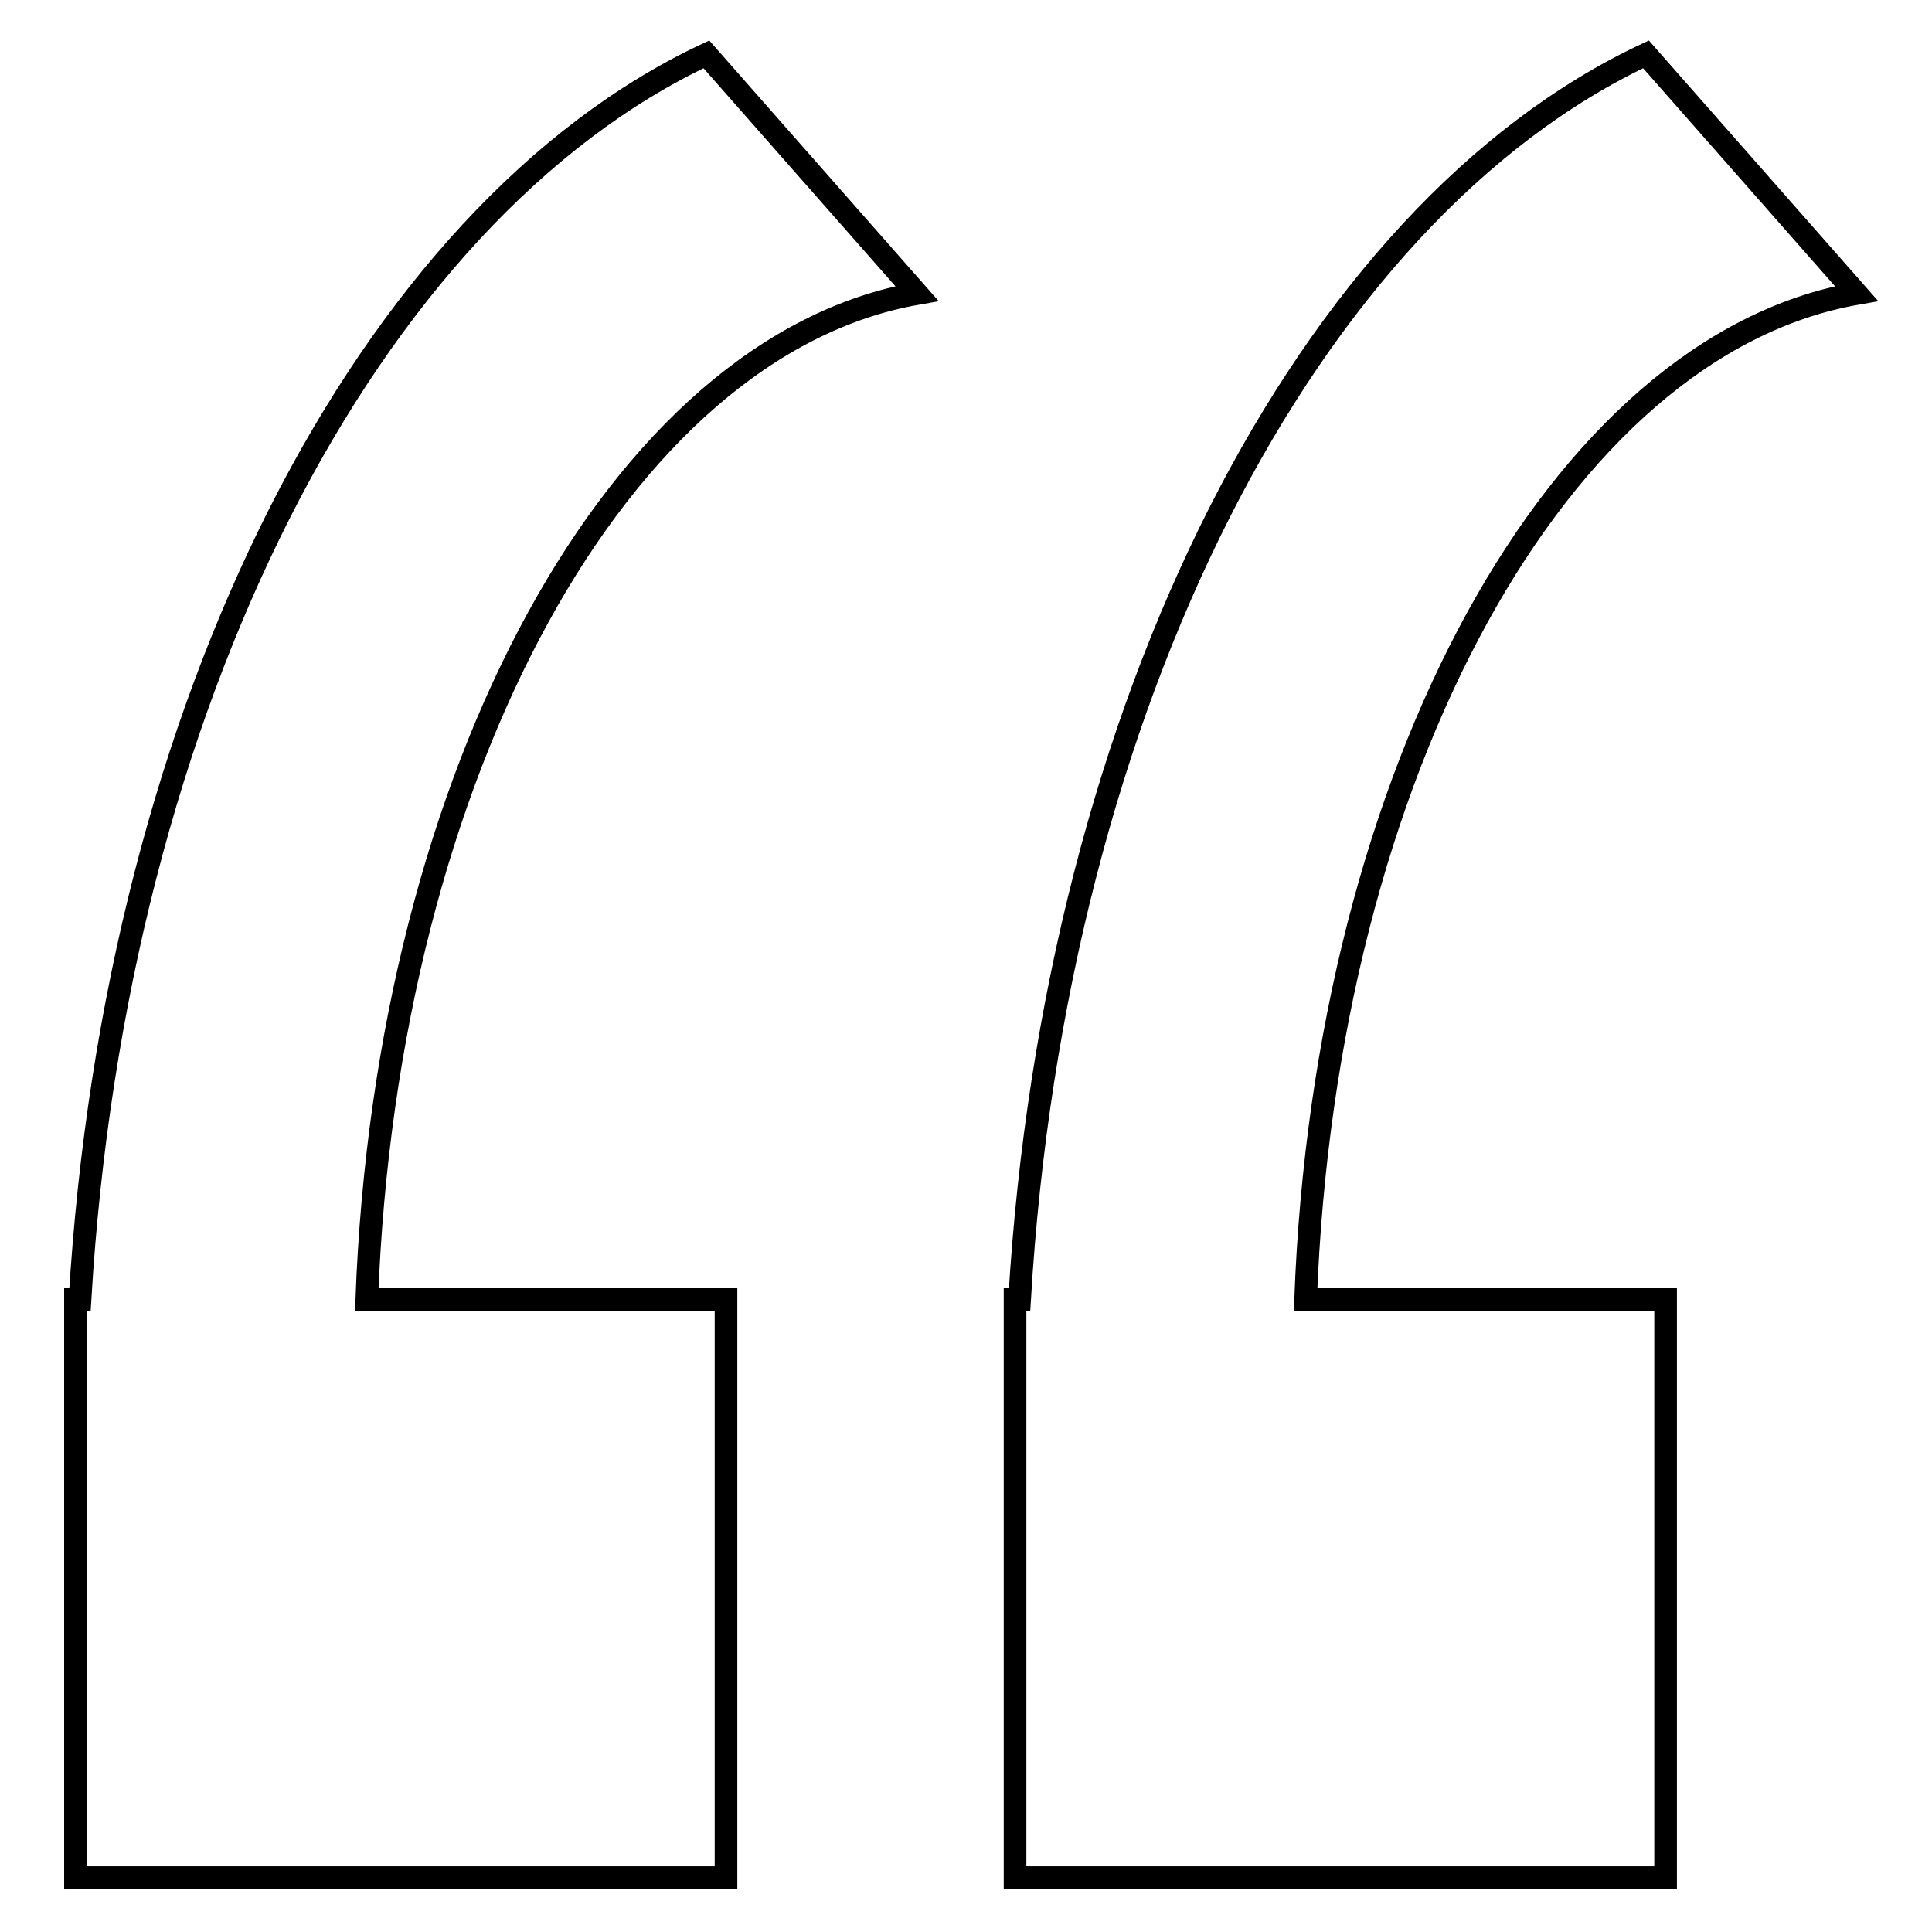 <?xml version="1.0" encoding="utf-8"?>
<!-- Svg Vector Icons : http://www.onlinewebfonts.com/icon -->
<!DOCTYPE svg PUBLIC "-//W3C//DTD SVG 1.1//EN" "http://www.w3.org/Graphics/SVG/1.1/DTD/svg11.dtd">
<svg version="1.1" xmlns="http://www.w3.org/2000/svg" xmlns:xlink="http://www.w3.org/1999/xlink" x="0px" y="0px" viewBox="0 0 256 256" enable-background="new 0 0 256 256" xml:space="preserve">
<g><g><path stroke-width="3" fill-opacity="0" stroke="#000000"  d="M121.5,38.9L93.6,7.2c-44.7,21-78.3,85.9-83,165H10v76.6h86.2v-76.6H48.6C51.2,102.1,82.2,45.8,121.5,38.9z M246,38.9L218.1,7.2c-44.7,21-78.3,85.9-83,165h-0.6v76.6h86.2v-76.6H173C175.6,102.1,206.7,45.8,246,38.9z"/></g></g>
</svg>